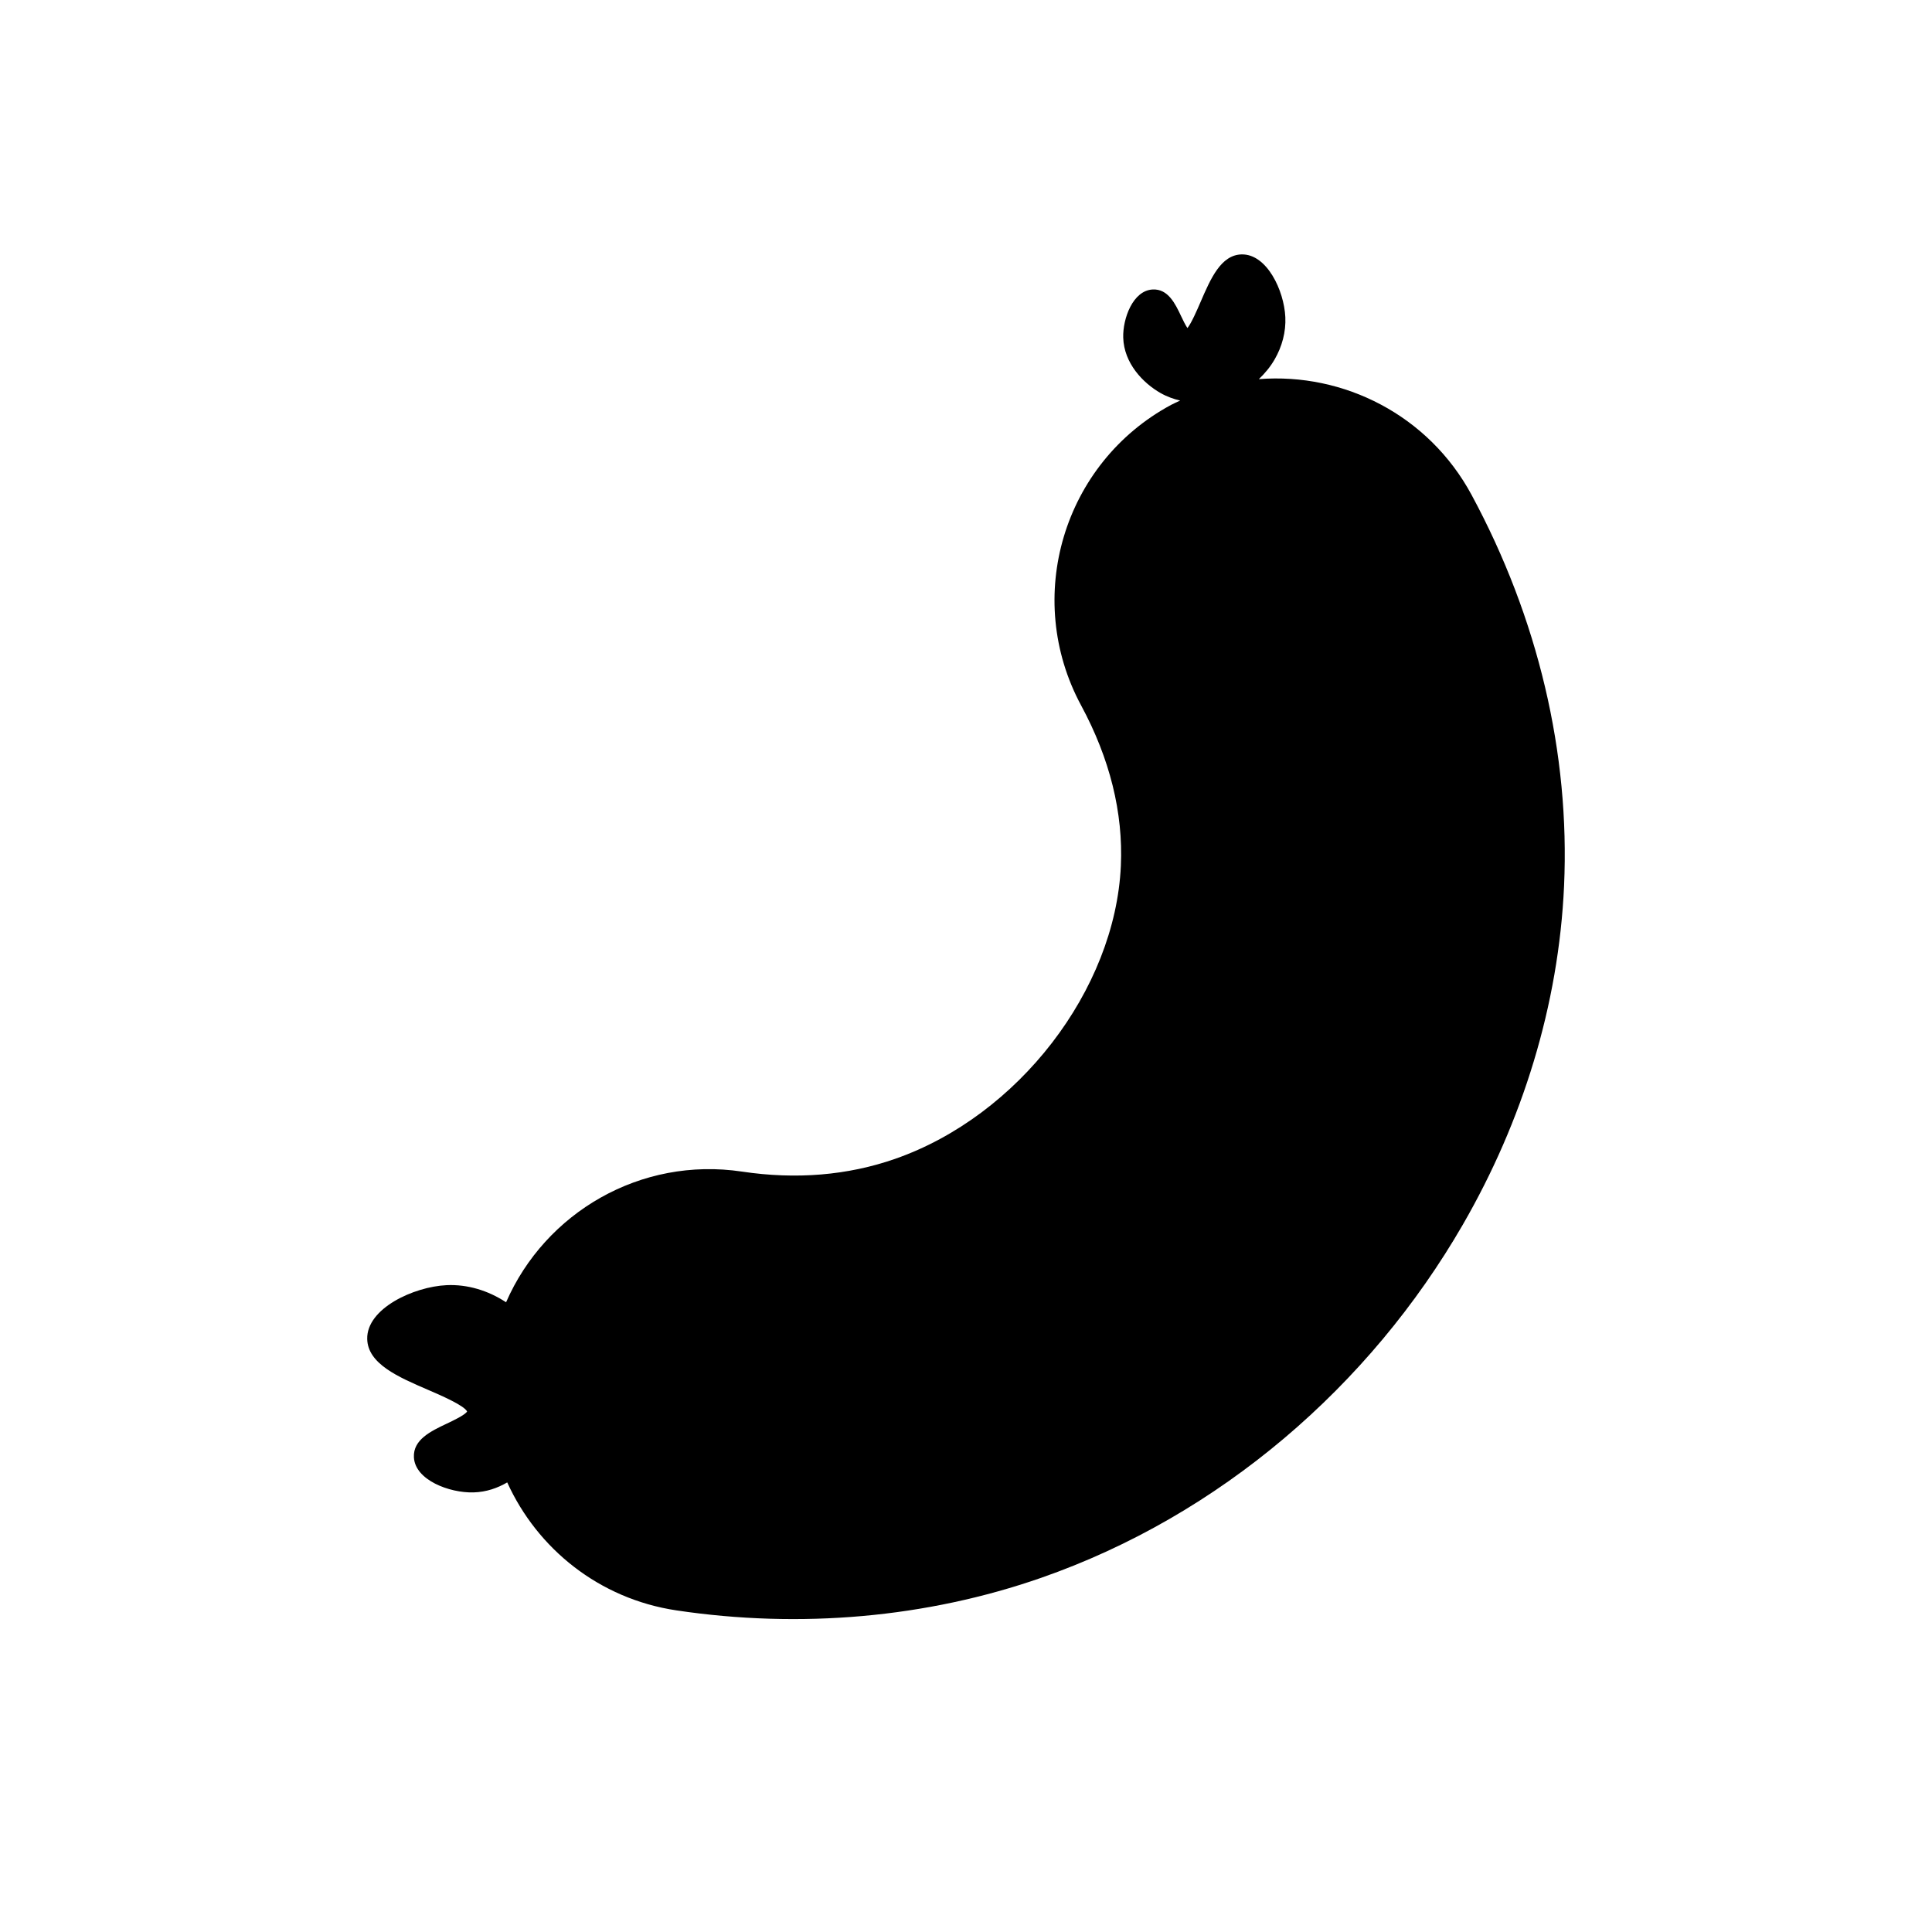 <?xml version="1.0" encoding="UTF-8"?>
<!-- Uploaded to: ICON Repo, www.svgrepo.com, Generator: ICON Repo Mixer Tools -->
<svg fill="#000000" width="800px" height="800px" version="1.1" viewBox="144 144 512 512" xmlns="http://www.w3.org/2000/svg">
 <path d="m473.05 211.42c-5.5 0.121-8.23 6.457-10.879 12.586-0.934 2.168-2.41 5.586-3.488 6.934-0.559-0.805-1.25-2.262-1.703-3.215-1.523-3.219-3.422-7.219-7.508-7.008-5.25 0.266-7.945 7.707-7.805 12.746 0.188 6.785 5.234 12.047 9.895 14.699 1.75 0.996 3.492 1.586 5.195 1.996-0.805 0.387-1.621 0.719-2.418 1.148-28.574 15.41-39.242 51.078-23.824 79.648 7.621 14.125 11.16 28.43 10.523 42.508-1.492 32.91-27.23 66.285-59.848 77.656-12.566 4.379-26.207 5.512-40.551 3.367-26.875-4.019-52.156 10.855-62.523 34.633-4.719-3.109-10.23-4.797-15.773-4.535-8.688 0.402-21.211 6.172-21.027 14.262 0.141 6.586 8.23 10.078 16.062 13.453 3.387 1.461 9.621 4.152 10.41 5.762-0.57 0.938-3.707 2.422-5.422 3.234-4.176 1.98-8.914 4.223-8.676 8.906 0.301 6.031 9.406 9.48 15.793 9.305 3.473-0.098 6.414-1.184 8.938-2.648 7.965 17.547 24.344 30.844 44.82 33.91 32.914 4.922 66.328 1.945 96.641-8.613 47.469-16.539 87.164-50.965 111.78-93.602 15.809-27.383 25.402-58.164 26.832-89.766 1.586-35.141-6.887-70.98-24.512-103.64-11.402-21.137-33.883-32.434-56.375-30.668 1.641-1.559 3.074-3.301 4.18-5.219 1.98-3.426 3.023-7.309 2.84-11.211-0.324-7.043-4.887-16.766-11.578-16.625z"/>
</svg>